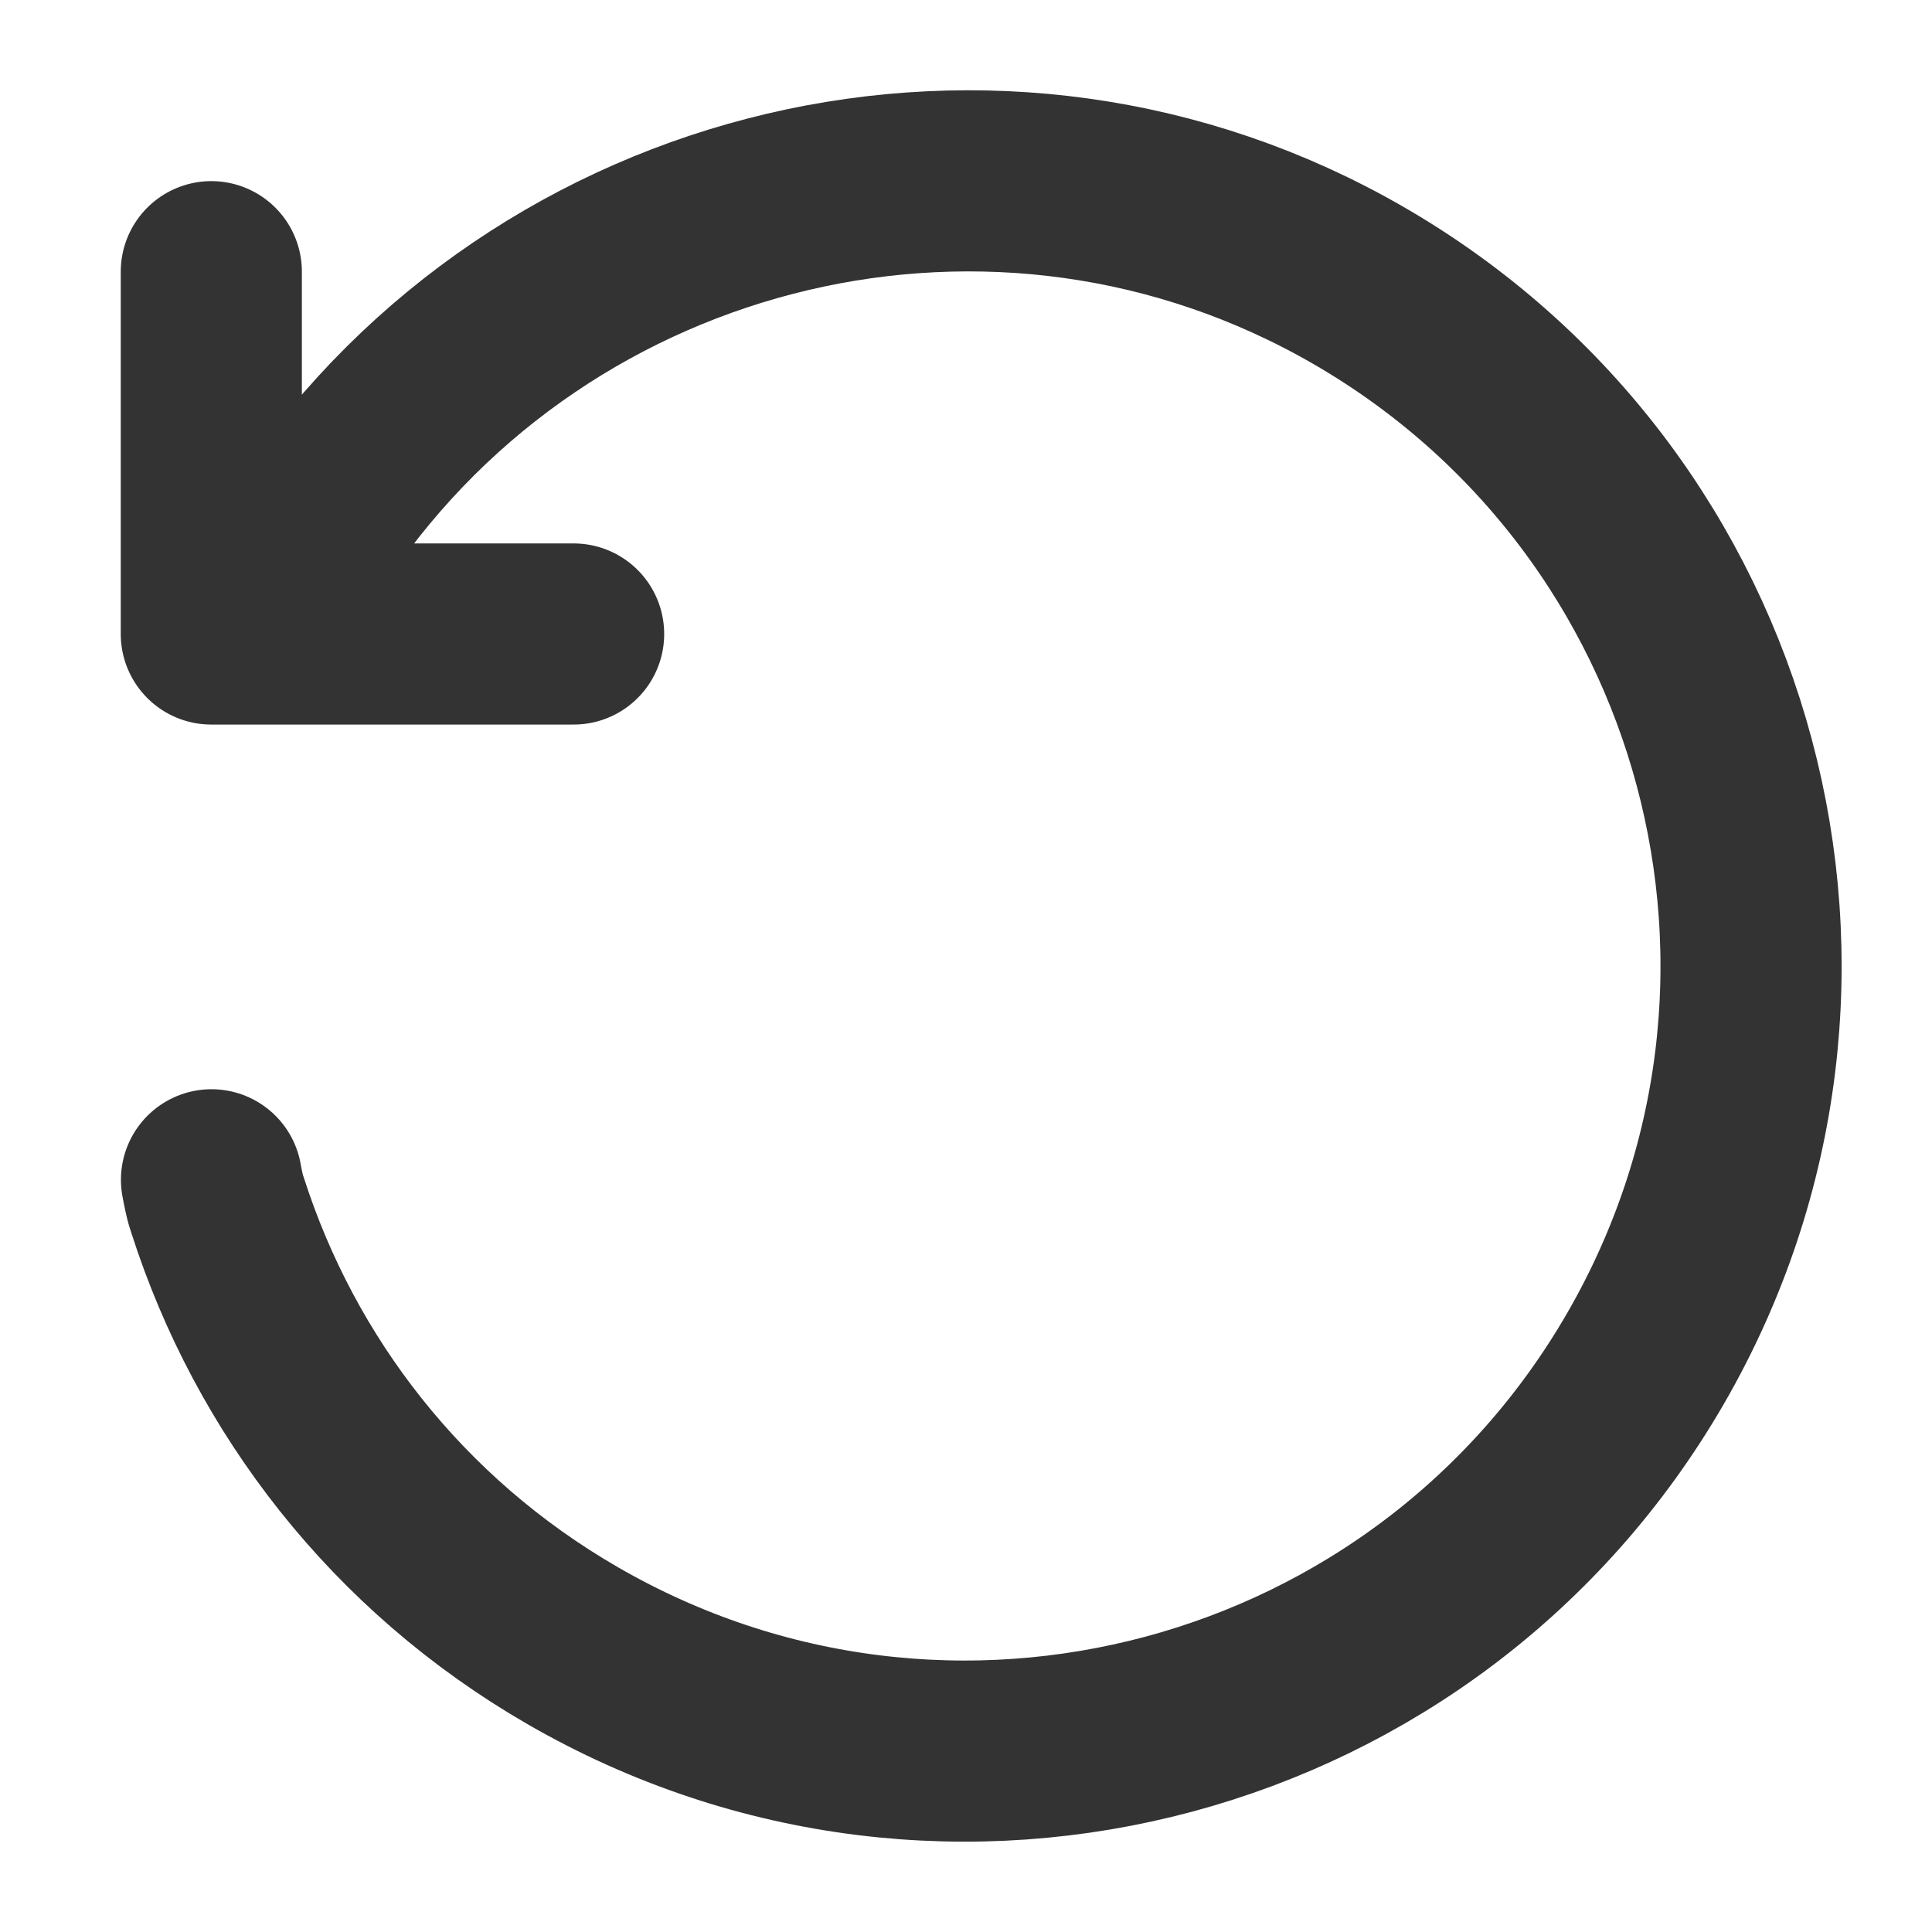 <svg width="32" height="32" viewBox="0 0 32 32" fill="none" xmlns="http://www.w3.org/2000/svg">
<path d="M5.209 8.723C9.004 3.137 16.556 1.296 22.497 4.726C28.719 8.318 30.85 16.274 27.258 22.496C23.665 28.719 15.709 30.851 9.488 27.259C6.574 25.577 4.558 22.938 3.606 19.969C3.606 19.969 3.563 19.875 3.503 19.541M3.5 4.5V10.501H9.501" stroke="#333333" stroke-width="3" stroke-linecap="round" stroke-linejoin="round"/>
</svg>
